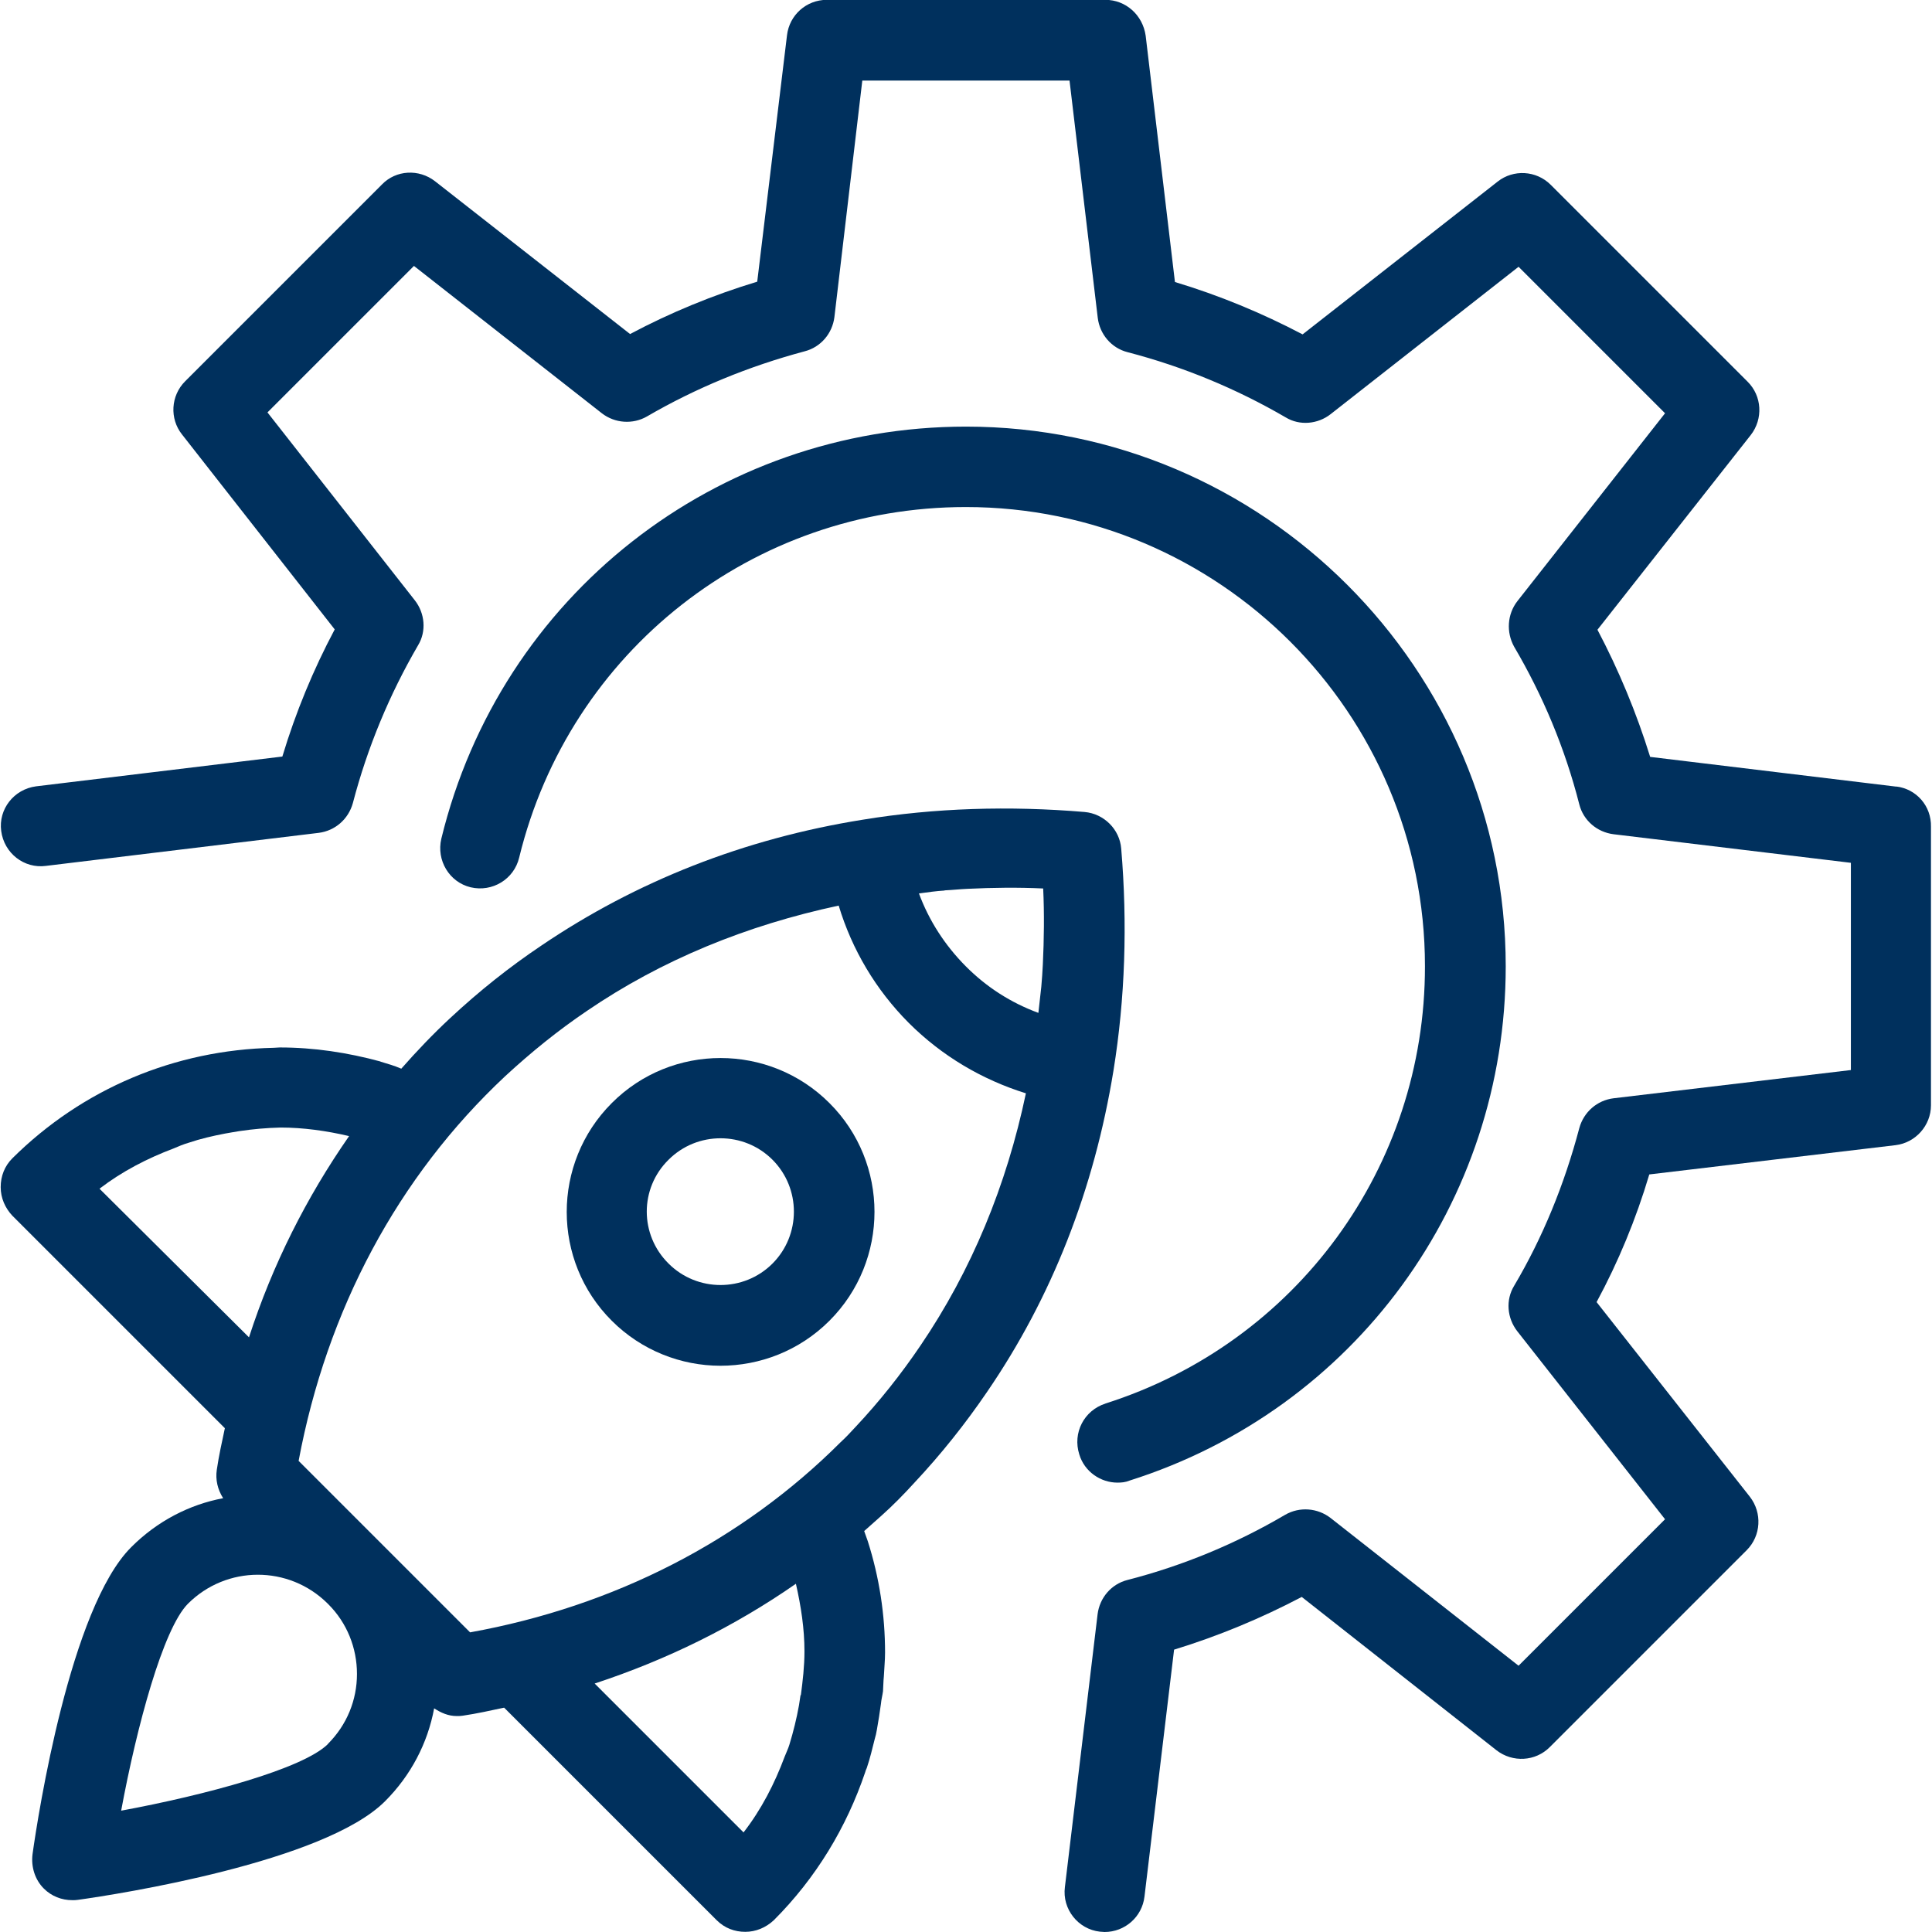 <?xml version="1.0" encoding="UTF-8"?>
<svg xmlns="http://www.w3.org/2000/svg" id="Ebene_2" viewBox="0 0 112.84 112.9" width="120" height="120"><defs><style>.cls-1{fill:#00305d;}</style></defs><g id="Ebene_1-2"><g><path class="cls-1" d="M42.07,79.81c2.3,0,4.61-.87,6.37-2.63,3.51-3.51,3.51-9.22,0-12.72-3.51-3.51-9.22-3.51-12.72,0-3.51,3.51-3.51,9.22,0,12.72,1.74,1.74,4.05,2.63,6.35,2.63Zm-3.03-12.04c1.67-1.67,4.4-1.67,6.07,0,1.67,1.67,1.67,4.4,0,6.07-1.67,1.67-4.4,1.67-6.07,0-1.7-1.68-1.7-4.4,0-6.07Z"/><path class="cls-1" d="M64.57,82.02c-1.25,.4-1.93,1.71-1.53,2.97,.3,1.01,1.25,1.65,2.23,1.65,.24,0,.47-.02,.71-.12,13.14-4.16,21.98-16.25,21.98-30.05,0-17.38-14.16-31.54-31.54-31.54-14.61,0-27.21,9.9-30.66,24.08-.3,1.27,.47,2.54,1.71,2.84,1.27,.3,2.54-.47,2.84-1.74,2.94-12.06,13.66-20.48,26.1-20.48,14.79,0,26.83,12.04,26.83,26.83,.01,11.73-7.51,22.01-18.68,25.56h0Z"/><path class="cls-1" d="M110.8,45.97l-14.4-1.74c-.8-2.58-1.84-5.08-3.08-7.43l8.96-11.38c.73-.94,.66-2.28-.19-3.12l-11.5-11.5c-.85-.85-2.19-.91-3.1-.19l-11.4,8.93c-2.38-1.25-4.87-2.28-7.46-3.06l-1.71-14.39c-.17-1.21-1.16-2.1-2.36-2.1h-16.27c-1.2,0-2.19,.89-2.33,2.07l-1.74,14.4c-2.58,.78-5.08,1.81-7.43,3.06l-11.4-8.93c-.94-.73-2.28-.66-3.1,.19l-11.5,11.5c-.85,.85-.91,2.19-.19,3.1l8.93,11.4c-1.25,2.35-2.28,4.84-3.06,7.43l-14.39,1.74c-1.3,.17-2.21,1.34-2.04,2.61,.17,1.3,1.34,2.21,2.61,2.04l15.94-1.93c.96-.12,1.74-.8,2-1.74,.85-3.25,2.14-6.35,3.81-9.22,.5-.82,.4-1.88-.19-2.63l-8.61-10.98,8.56-8.56,10.98,8.61c.76,.59,1.81,.66,2.63,.19,2.87-1.67,5.97-2.94,9.22-3.81,.94-.24,1.62-1.04,1.74-2l1.63-13.82h12.11l1.65,13.87c.12,.96,.8,1.76,1.74,2,3.27,.85,6.37,2.14,9.24,3.81,.82,.5,1.88,.4,2.63-.19l10.98-8.61,8.56,8.56-8.63,10.98c-.59,.76-.66,1.81-.19,2.66,1.67,2.84,2.97,5.92,3.81,9.22,.24,.94,1.04,1.62,2,1.74l13.87,1.67v12.11l-13.87,1.65c-.96,.12-1.74,.8-2,1.74-.87,3.29-2.14,6.4-3.81,9.22-.5,.82-.42,1.88,.19,2.66l8.63,10.98-8.56,8.56-10.98-8.63c-.76-.59-1.81-.68-2.66-.19-2.84,1.67-5.95,2.97-9.22,3.81-.94,.24-1.62,1.04-1.74,2l-1.91,15.94c-.17,1.3,.78,2.47,2.04,2.61,.09,0,.19,.02,.28,.02,1.17,0,2.19-.87,2.33-2.07l1.73-14.43c2.61-.8,5.1-1.84,7.46-3.08l11.38,8.96c.94,.73,2.28,.66,3.12-.19l11.5-11.5c.85-.85,.91-2.19,.19-3.12l-8.96-11.38c1.27-2.35,2.3-4.84,3.08-7.46l14.39-1.71c1.17-.14,2.07-1.15,2.07-2.33v-16.27c.03-1.23-.86-2.22-2.03-2.36h0Z"/><path class="cls-1" d="M22.2,62.03c-1.91-.52-3.88-.82-5.88-.82-.12,0-.24,.02-.35,.02-5.79,.12-11.19,2.4-15.28,6.46-.45,.45-.68,1.04-.68,1.68s.26,1.22,.68,1.67l12.42,12.42c-.17,.8-.35,1.6-.47,2.42-.09,.59,.05,1.17,.37,1.67-1.97,.37-3.86,1.34-5.38,2.87-3.55,3.55-5.43,15.57-5.76,17.94-.09,.73,.14,1.48,.66,2,.45,.45,1.04,.68,1.67,.68,.12,0,.21,0,.33-.02,2.38-.33,14.39-2.21,17.94-5.76,1.5-1.5,2.49-3.38,2.87-5.43,.4,.26,.82,.45,1.32,.45,.12,0,.24,0,.35-.02,.82-.12,1.62-.3,2.42-.47l12.42,12.42c.47,.47,1.06,.68,1.67,.68s1.2-.24,1.67-.68c2.47-2.47,4.25-5.43,5.34-8.65,.02-.07,.05-.17,.09-.24,.19-.56,.33-1.15,.47-1.71,.05-.17,.09-.33,.12-.52,.09-.5,.17-1.01,.24-1.53,.02-.24,.09-.5,.12-.73,.02-.28,.02-.59,.05-.87,.02-.47,.07-.91,.07-1.39,0-2.19-.33-4.38-1.01-6.51-.07-.19-.14-.4-.21-.59,.66-.59,1.34-1.17,1.97-1.81,.33-.33,.66-.68,.96-1.01,1.55-1.65,2.99-3.46,4.25-5.31,3.79-5.53,6.26-11.85,7.39-18.79,.68-4.21,.82-8.58,.45-12.96-.09-1.13-1.01-2.04-2.14-2.14-4.38-.37-8.75-.24-12.96,.45-6.94,1.11-13.24,3.6-18.79,7.36-1.86,1.25-3.6,2.63-5.34,4.25-1.01,.94-1.95,1.93-2.84,2.94-.39-.17-.81-.29-1.21-.41h0Zm-16.41,7.43c1.32-1.01,2.77-1.76,4.33-2.35,.28-.12,.56-.24,.87-.33,.71-.24,1.41-.4,2.14-.54,.26-.05,.54-.09,.82-.14,.8-.12,1.6-.19,2.42-.21,1.32,0,2.68,.19,4,.5-2.49,3.58-4.47,7.5-5.85,11.76l-8.72-8.67Zm13.35,32.45c-1.45,1.45-7.17,2.99-12.09,3.9,.91-4.92,2.45-10.63,3.9-12.09,2.26-2.26,5.9-2.26,8.16-.02l.05,.05c1.08,1.08,1.67,2.54,1.67,4.07,0,1.53-.59,2.98-1.7,4.09h0Zm27.61-2.85c-.02,.19-.07,.4-.09,.59-.14,.78-.33,1.55-.56,2.3-.07,.24-.19,.47-.28,.71-.59,1.58-1.36,3.08-2.4,4.42l-8.7-8.7c4.23-1.39,8.18-3.34,11.76-5.83,.3,1.32,.5,2.63,.5,3.95,0,.87-.1,1.72-.21,2.56h0Zm8.42-47.03c.45-.02,.89-.07,1.34-.09,1.46-.07,2.94-.09,4.42-.02,.07,1.48,.05,2.97-.02,4.44-.02,.42-.05,.85-.09,1.3-.05,.52-.12,1.01-.17,1.53-1.6-.59-3.03-1.5-4.25-2.73s-2.14-2.66-2.73-4.25c.51-.07,1.01-.14,1.5-.17h0Zm-25.68,10.86c1.55-1.43,3.1-2.68,4.77-3.81,4.38-2.99,9.34-5.01,14.72-6.16,.78,2.58,2.17,4.92,4.09,6.85,1.93,1.93,4.28,3.32,6.85,4.12-1.13,5.38-3.17,10.34-6.16,14.74-1.13,1.67-2.4,3.27-3.79,4.75-.28,.3-.56,.61-.87,.89-5.76,5.76-13.24,9.6-21.66,11.12l-4.99-4.99s0-.02-.02-.02c0,0-.02,0-.02-.02l-4.99-4.99c1.65-8.82,5.79-16.6,12.07-22.48h0Z"/></g></g></svg>
